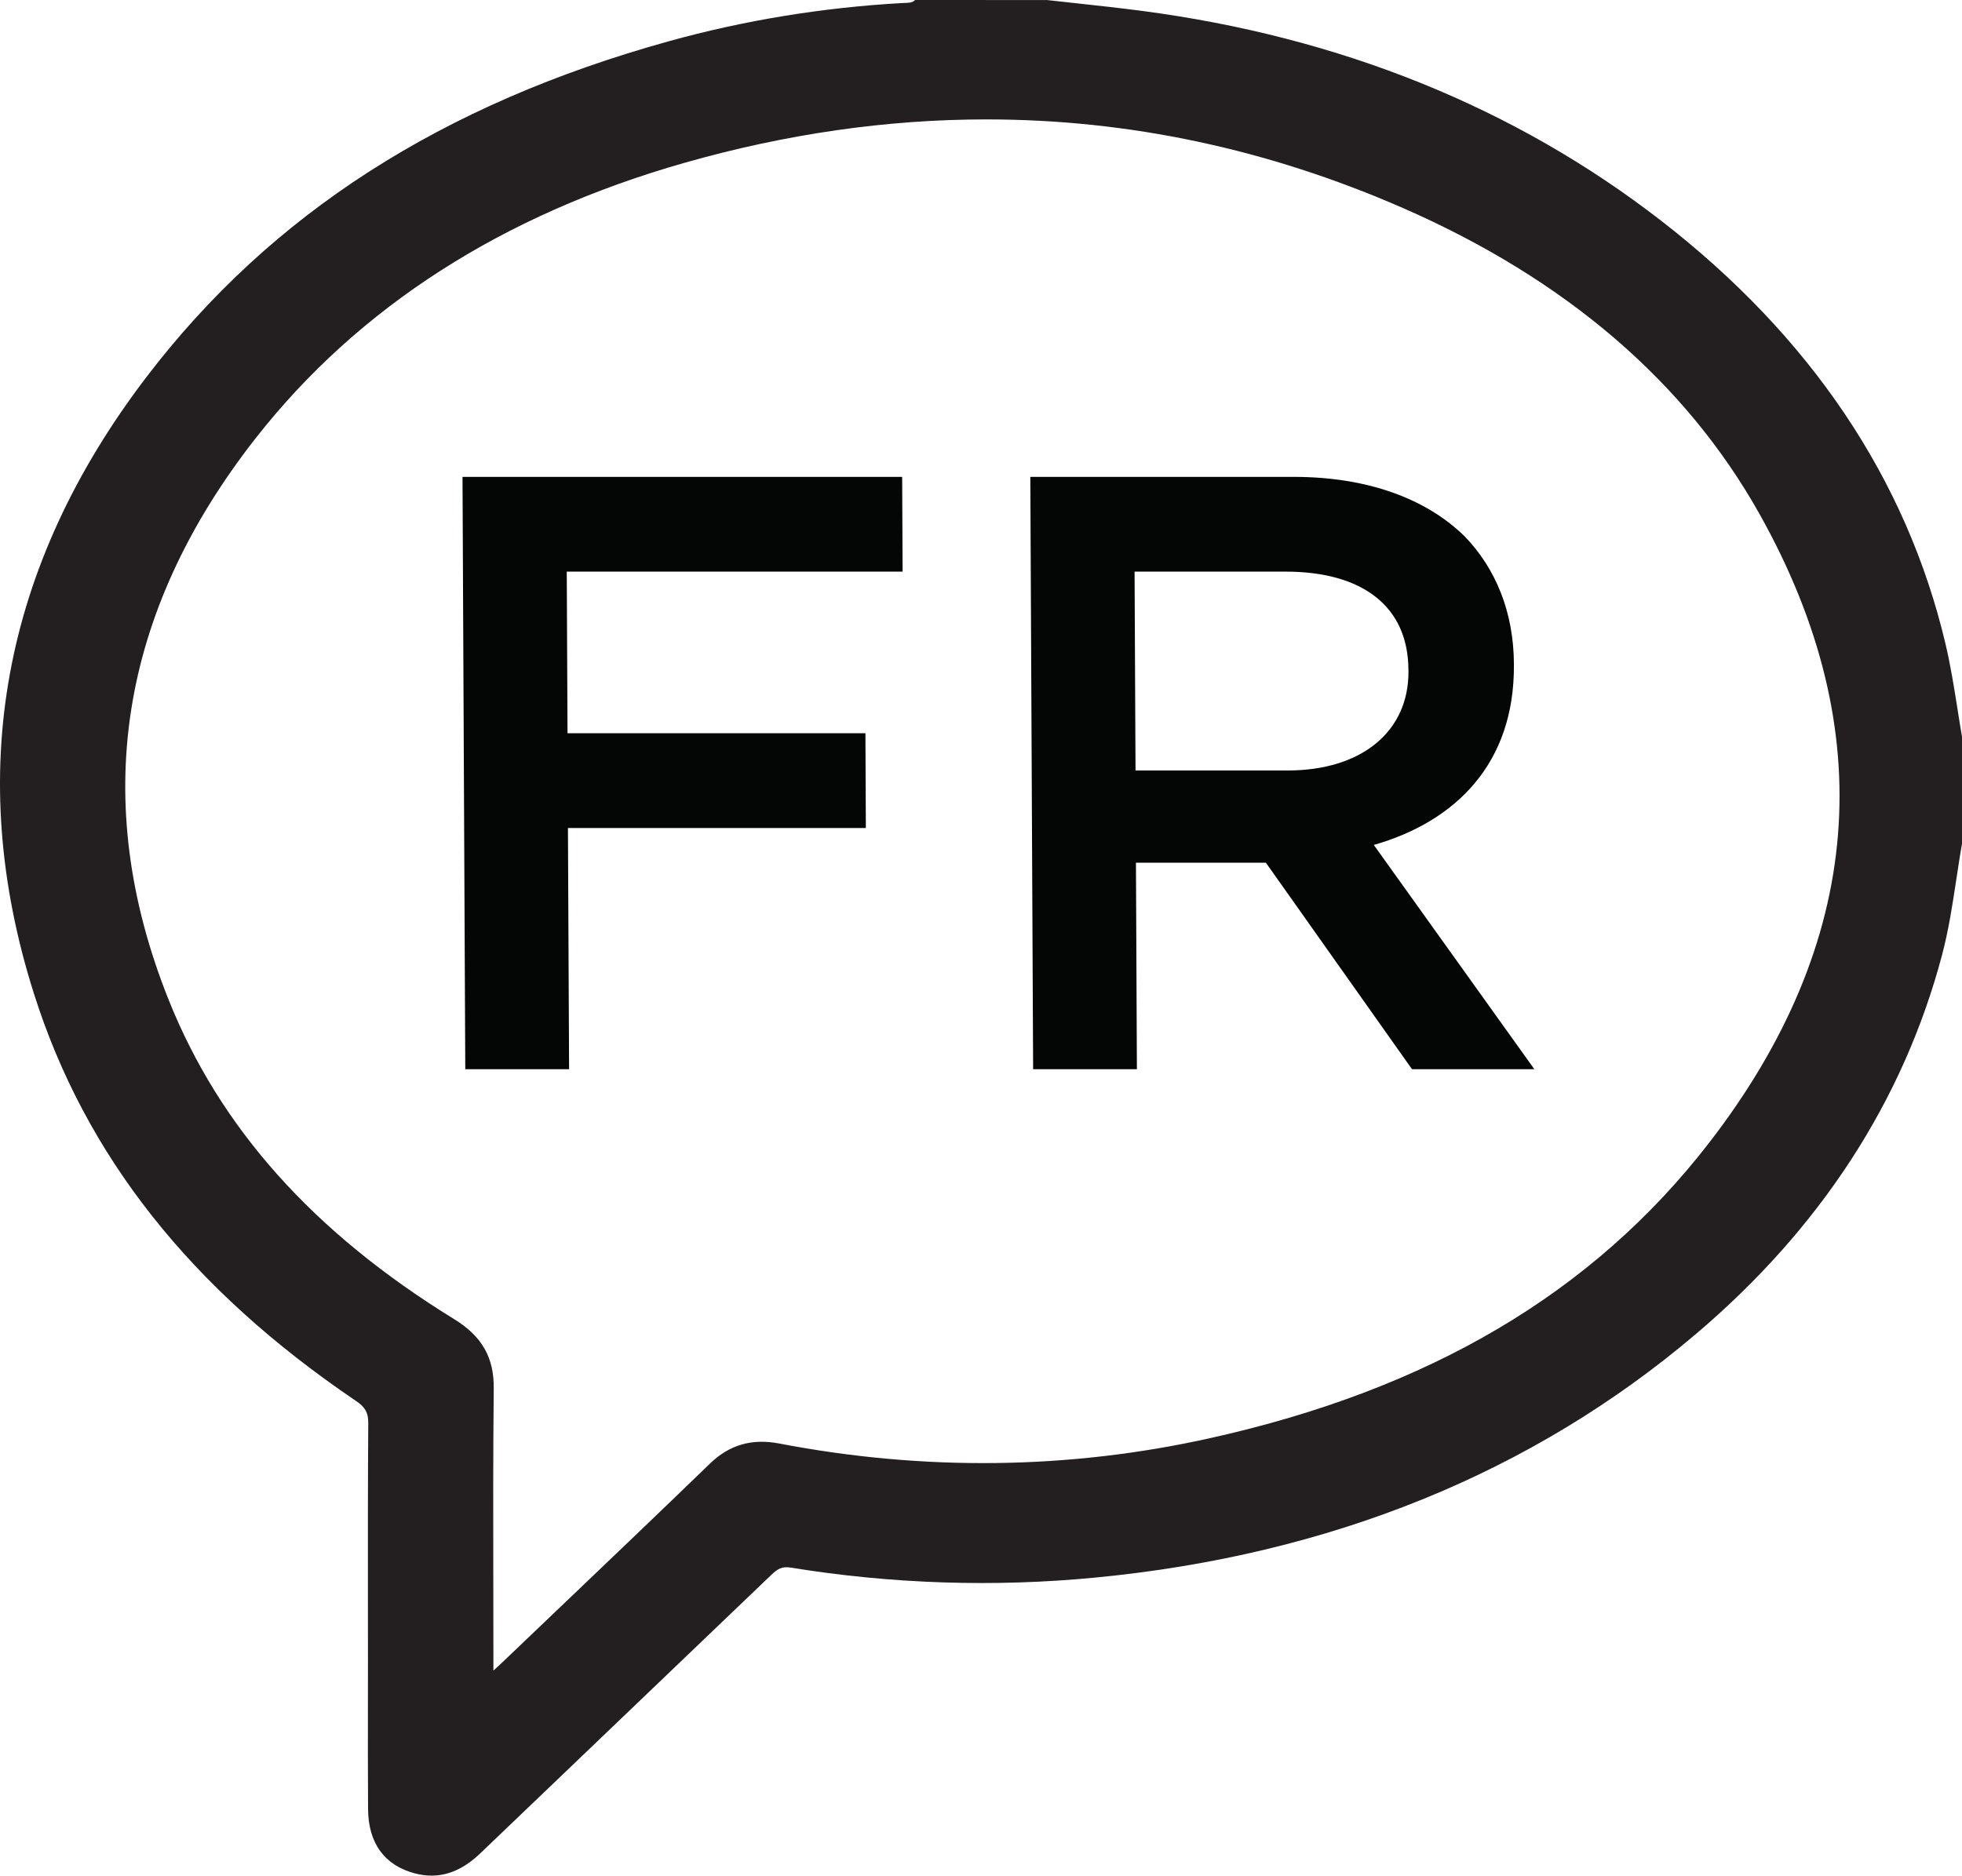 <?xml version="1.0" encoding="UTF-8"?>
<svg xmlns="http://www.w3.org/2000/svg" xmlns:xlink="http://www.w3.org/1999/xlink" width="161pt" height="154pt" viewBox="0 0 161 154" version="1.1">
<g id="surface1">
<path style=" stroke:none;fill-rule:nonzero;fill:rgb(13.725%,12.157%,12.549%);fill-opacity:1;" d="M 40.48 129.871 C 40.469 124.656 40.461 119.266 40.516 113.965 C 40.547 111.43 39.547 109.676 37.273 108.277 C 25.703 101.156 18.031 92.57 13.824 82.027 C 7.344 65.793 9.754 50.297 20.984 35.961 C 29.41 25.211 41.254 17.605 56.188 13.359 C 64.531 10.984 72.797 9.801 80.949 9.801 C 92.621 9.801 104.055 12.23 115.141 17.082 C 128.488 22.922 138.328 31.375 144.395 42.207 C 154.367 60.008 152.957 77.387 140.207 93.852 C 130.695 106.129 117.297 114.047 99.242 118.055 C 87.703 120.617 75.82 120.762 63.93 118.48 C 61.703 118.055 59.855 118.59 58.277 120.113 C 54.062 124.191 49.742 128.312 45.566 132.297 C 44.137 133.66 42.703 135.027 41.273 136.395 C 41.039 136.621 40.797 136.84 40.488 137.121 L 40.488 136.074 C 40.488 134.008 40.484 131.938 40.48 129.871 Z M 161.051 60.762 C 160.902 59.93 160.773 59.098 160.641 58.262 C 160.359 56.473 160.066 54.625 159.641 52.828 C 156.441 39.309 148.586 27.625 136.297 18.105 C 124.305 8.816 109.957 3.023 93.656 0.887 C 91.895 0.656 90.102 0.461 88.367 0.273 C 87.555 0.184 86.742 0.094 85.93 0.004 L 75.102 0 L 74.984 0.09 C 74.801 0.223 74.547 0.23 74.254 0.242 C 74.176 0.242 74.102 0.246 74.027 0.25 C 67.496 0.617 61.059 1.672 54.895 3.383 C 36.258 8.547 22.242 17.555 12.039 30.918 C 0.172 46.457 -2.941 63.496 2.785 81.559 C 7.004 94.871 15.648 105.805 29.219 114.992 C 29.973 115.5 30.227 115.957 30.219 116.801 C 30.184 121.727 30.188 126.738 30.191 131.582 C 30.195 133.18 30.195 134.781 30.195 136.379 C 30.195 137.57 30.195 138.762 30.191 139.953 C 30.188 142.75 30.184 145.641 30.203 148.484 C 30.223 151.289 31.555 153.117 34.062 153.77 C 34.523 153.891 34.973 153.949 35.414 153.949 C 36.812 153.949 38.129 153.348 39.402 152.129 C 43.176 148.512 46.953 144.898 50.73 141.289 C 54.906 137.293 59.086 133.297 63.258 129.297 C 63.82 128.758 64.172 128.551 64.887 128.668 C 73.168 130.012 81.586 130.289 89.902 129.484 C 109.152 127.629 125.73 120.902 139.168 109.492 C 149.391 100.816 156.18 90.359 159.355 78.414 C 159.902 76.355 160.223 74.238 160.531 72.195 C 160.691 71.141 160.855 70.055 161.047 68.992 L 161.055 60.84 L 161.051 60.762 "/>
<path style=" stroke:none;fill-rule:nonzero;fill:rgb(1.569%,2.353%,2.353%);fill-opacity:1;" d="M 37.953 39.141 L 74.031 39.141 L 74.066 46.918 L 46.508 46.918 L 46.57 60.184 L 71.016 60.184 L 71.051 67.965 L 46.605 67.965 L 46.699 87.758 L 38.18 87.758 L 37.953 39.141 "/>
<path style=" stroke:none;fill-rule:nonzero;fill:rgb(1.569%,2.353%,2.353%);fill-opacity:1;" d="M 105.641 63.242 C 111.738 63.242 115.598 60.047 115.578 55.113 L 115.574 54.977 C 115.551 49.766 111.801 46.918 105.496 46.918 L 93.102 46.918 L 93.18 63.242 Z M 84.547 39.141 L 106.152 39.141 C 112.246 39.141 117.035 40.945 120.164 44 C 122.738 46.641 124.211 50.254 124.23 54.488 L 124.23 54.629 C 124.266 62.617 119.512 67.41 112.734 69.352 L 125.906 87.758 L 115.867 87.758 L 103.879 70.812 L 93.215 70.812 L 93.293 87.758 L 84.777 87.758 L 84.547 39.141 "/>
</g>
</svg>
